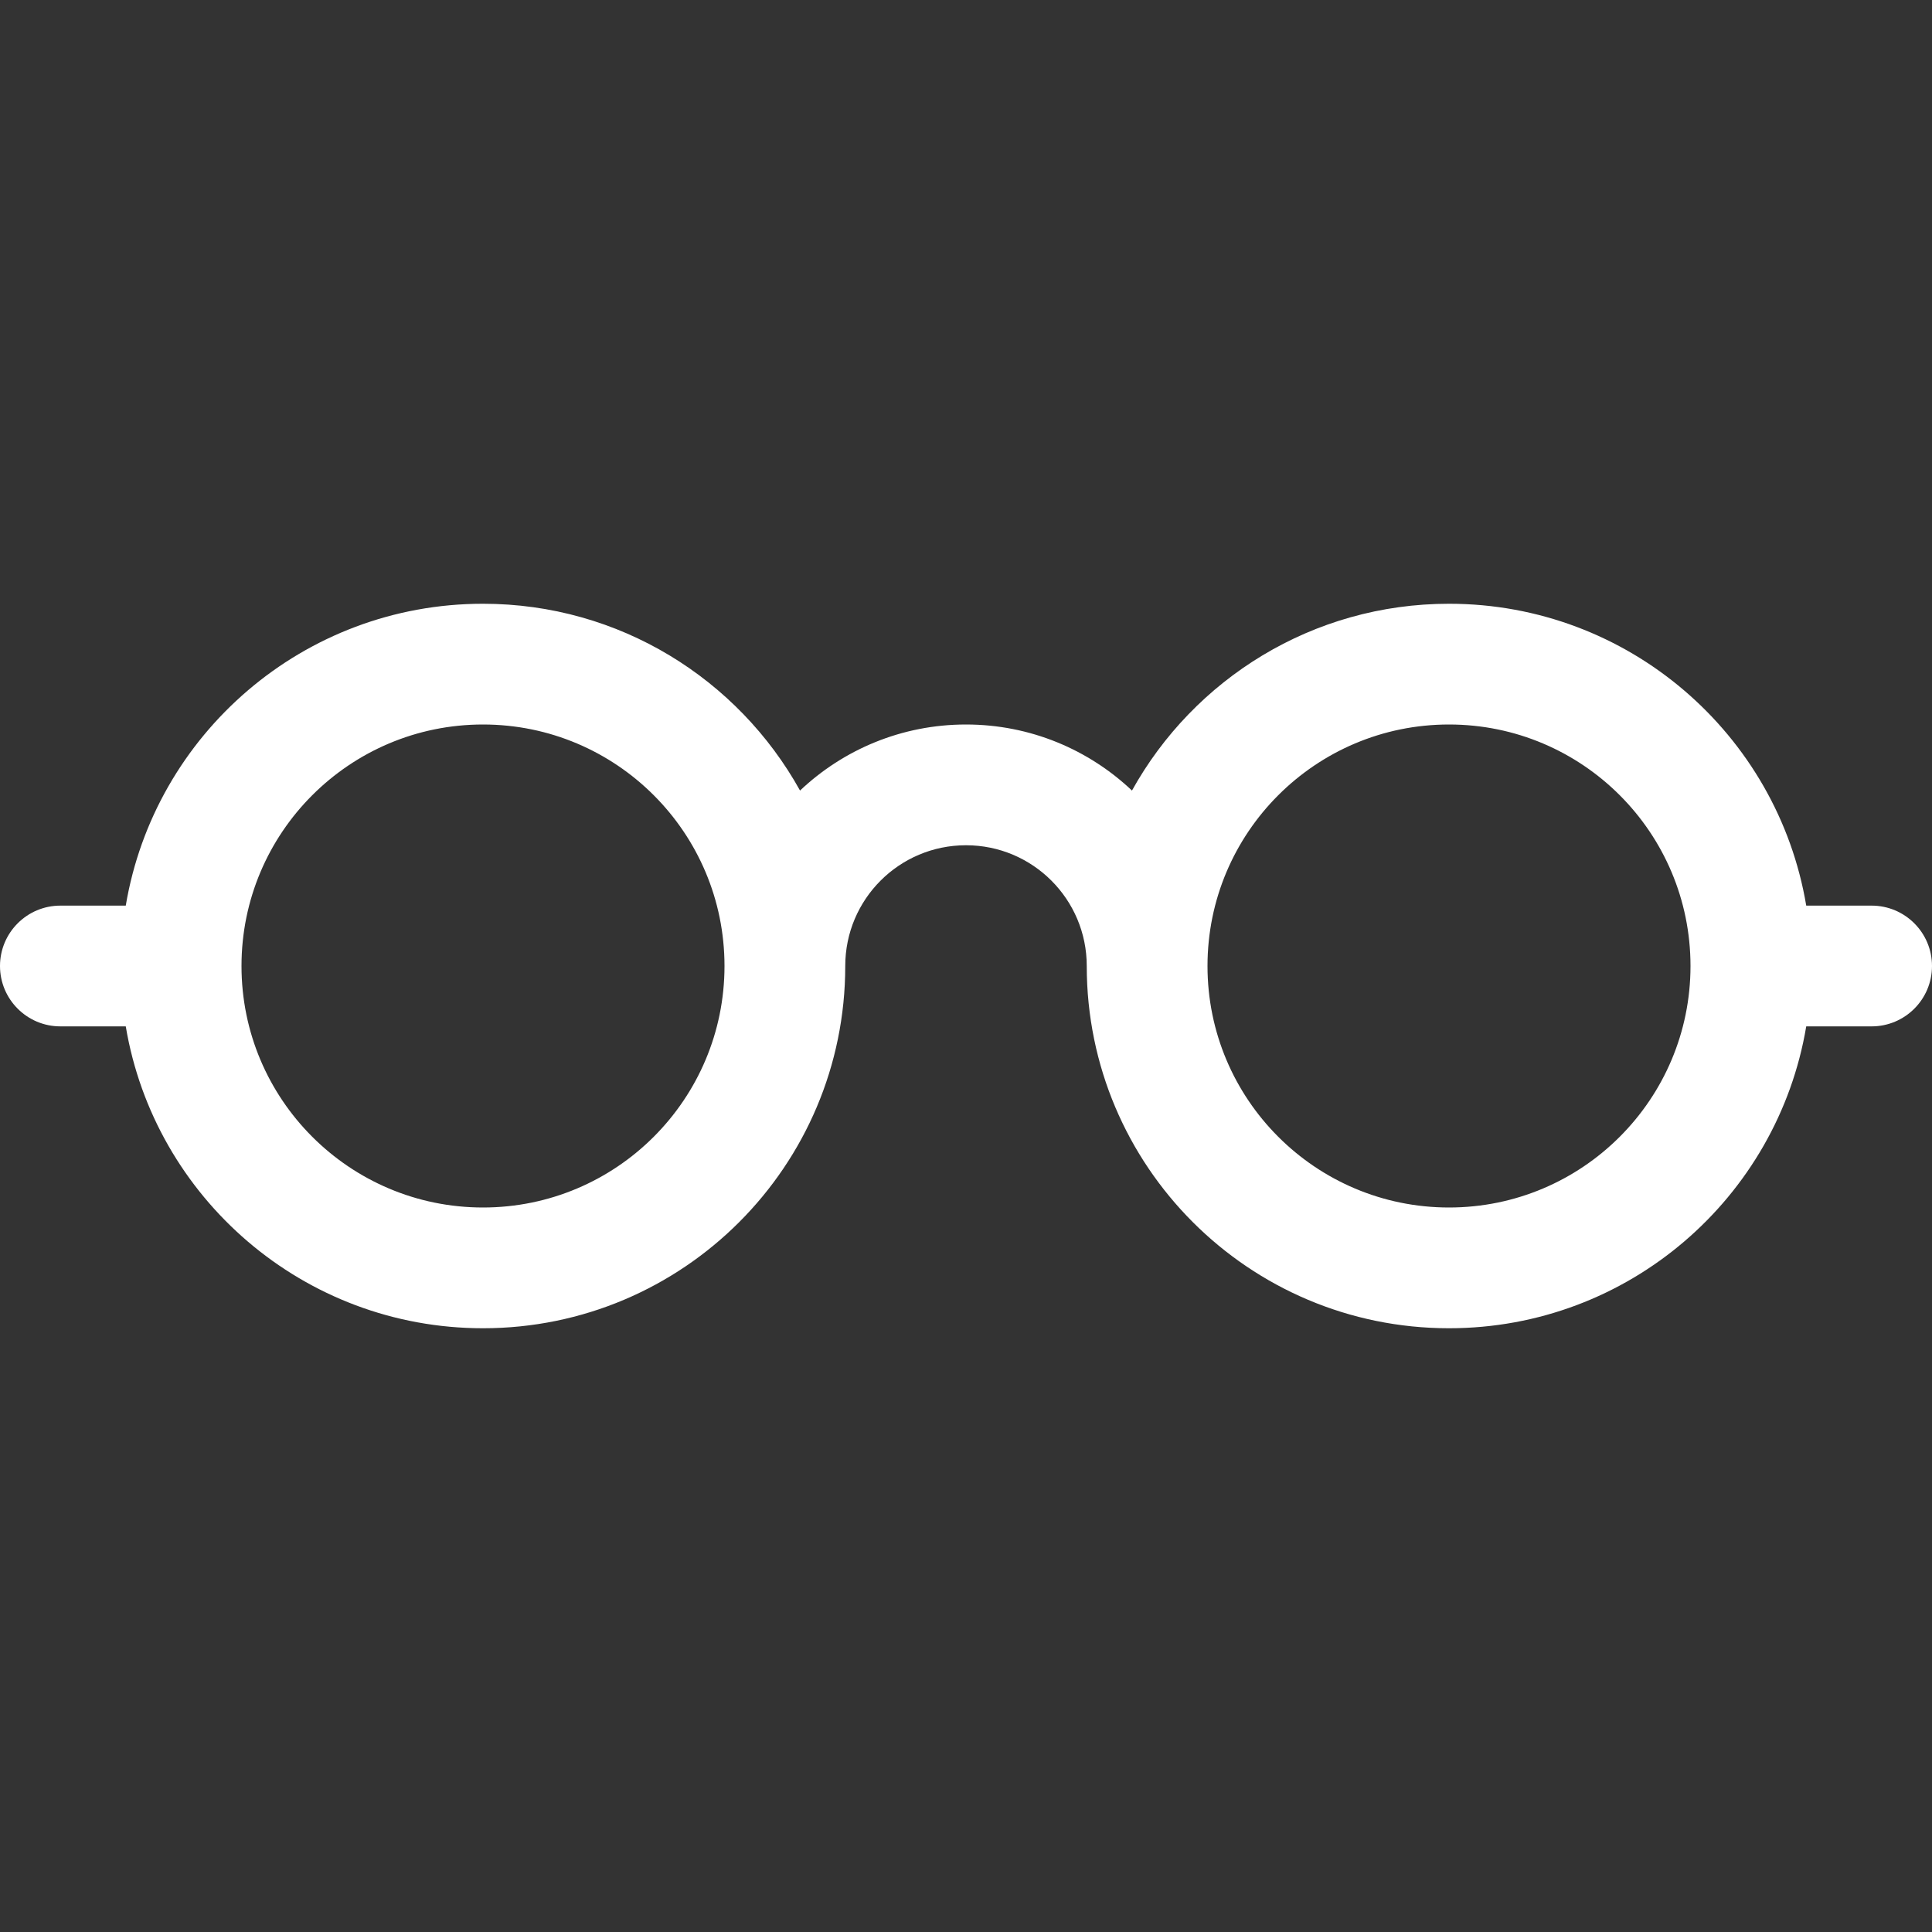 <?xml version="1.0" encoding="UTF-8" standalone="no"?> <svg xmlns="http://www.w3.org/2000/svg" xmlns:xlink="http://www.w3.org/1999/xlink" xmlns:serif="http://www.serif.com/" width="100%" height="100%" viewBox="0 0 32 32" version="1.1" xml:space="preserve" style="fill-rule:evenodd;clip-rule:evenodd;stroke-linejoin:round;stroke-miterlimit:2;"><rect x="0" y="0" width="32" height="32" fill="#333333" stroke="none"/> <g transform="matrix(1,0,0,1,0,10)"> <path d="M8,2C10.209,2 12,3.791 12,6C12,8.209 10.209,10 8,10C5.791,10 4,8.209 4,6C4,3.791 5.791,2 8,2ZM13.251,3.094C12.227,1.249 10.26,0 8,0C5.027,0 2.559,2.162 2.083,5L1,5C0.448,5 0,5.448 0,6C0,6.552 0.448,7 1,7L2.083,7C2.559,9.838 5.027,12 8,12C11.314,12 14,9.314 14,6C14,4.895 14.895,4 16,4C17.105,4 18,4.895 18,6C18,9.314 20.686,12 24,12C26.973,12 29.441,9.838 29.917,7L31,7C31.552,7 32,6.552 32,6C32,5.448 31.552,5 31,5L29.917,5C29.441,2.162 26.973,0 24,0C21.74,0 19.773,1.249 18.749,3.094C18.032,2.416 17.065,2 16,2C14.935,2 13.968,2.416 13.251,3.094ZM28,6C28,8.209 26.209,10 24,10C21.791,10 20,8.209 20,6C20,3.791 21.791,2 24,2C26.209,2 28,3.791 28,6Z" style="fill:white;fill-rule:nonzero;"></path> </g> </svg> 